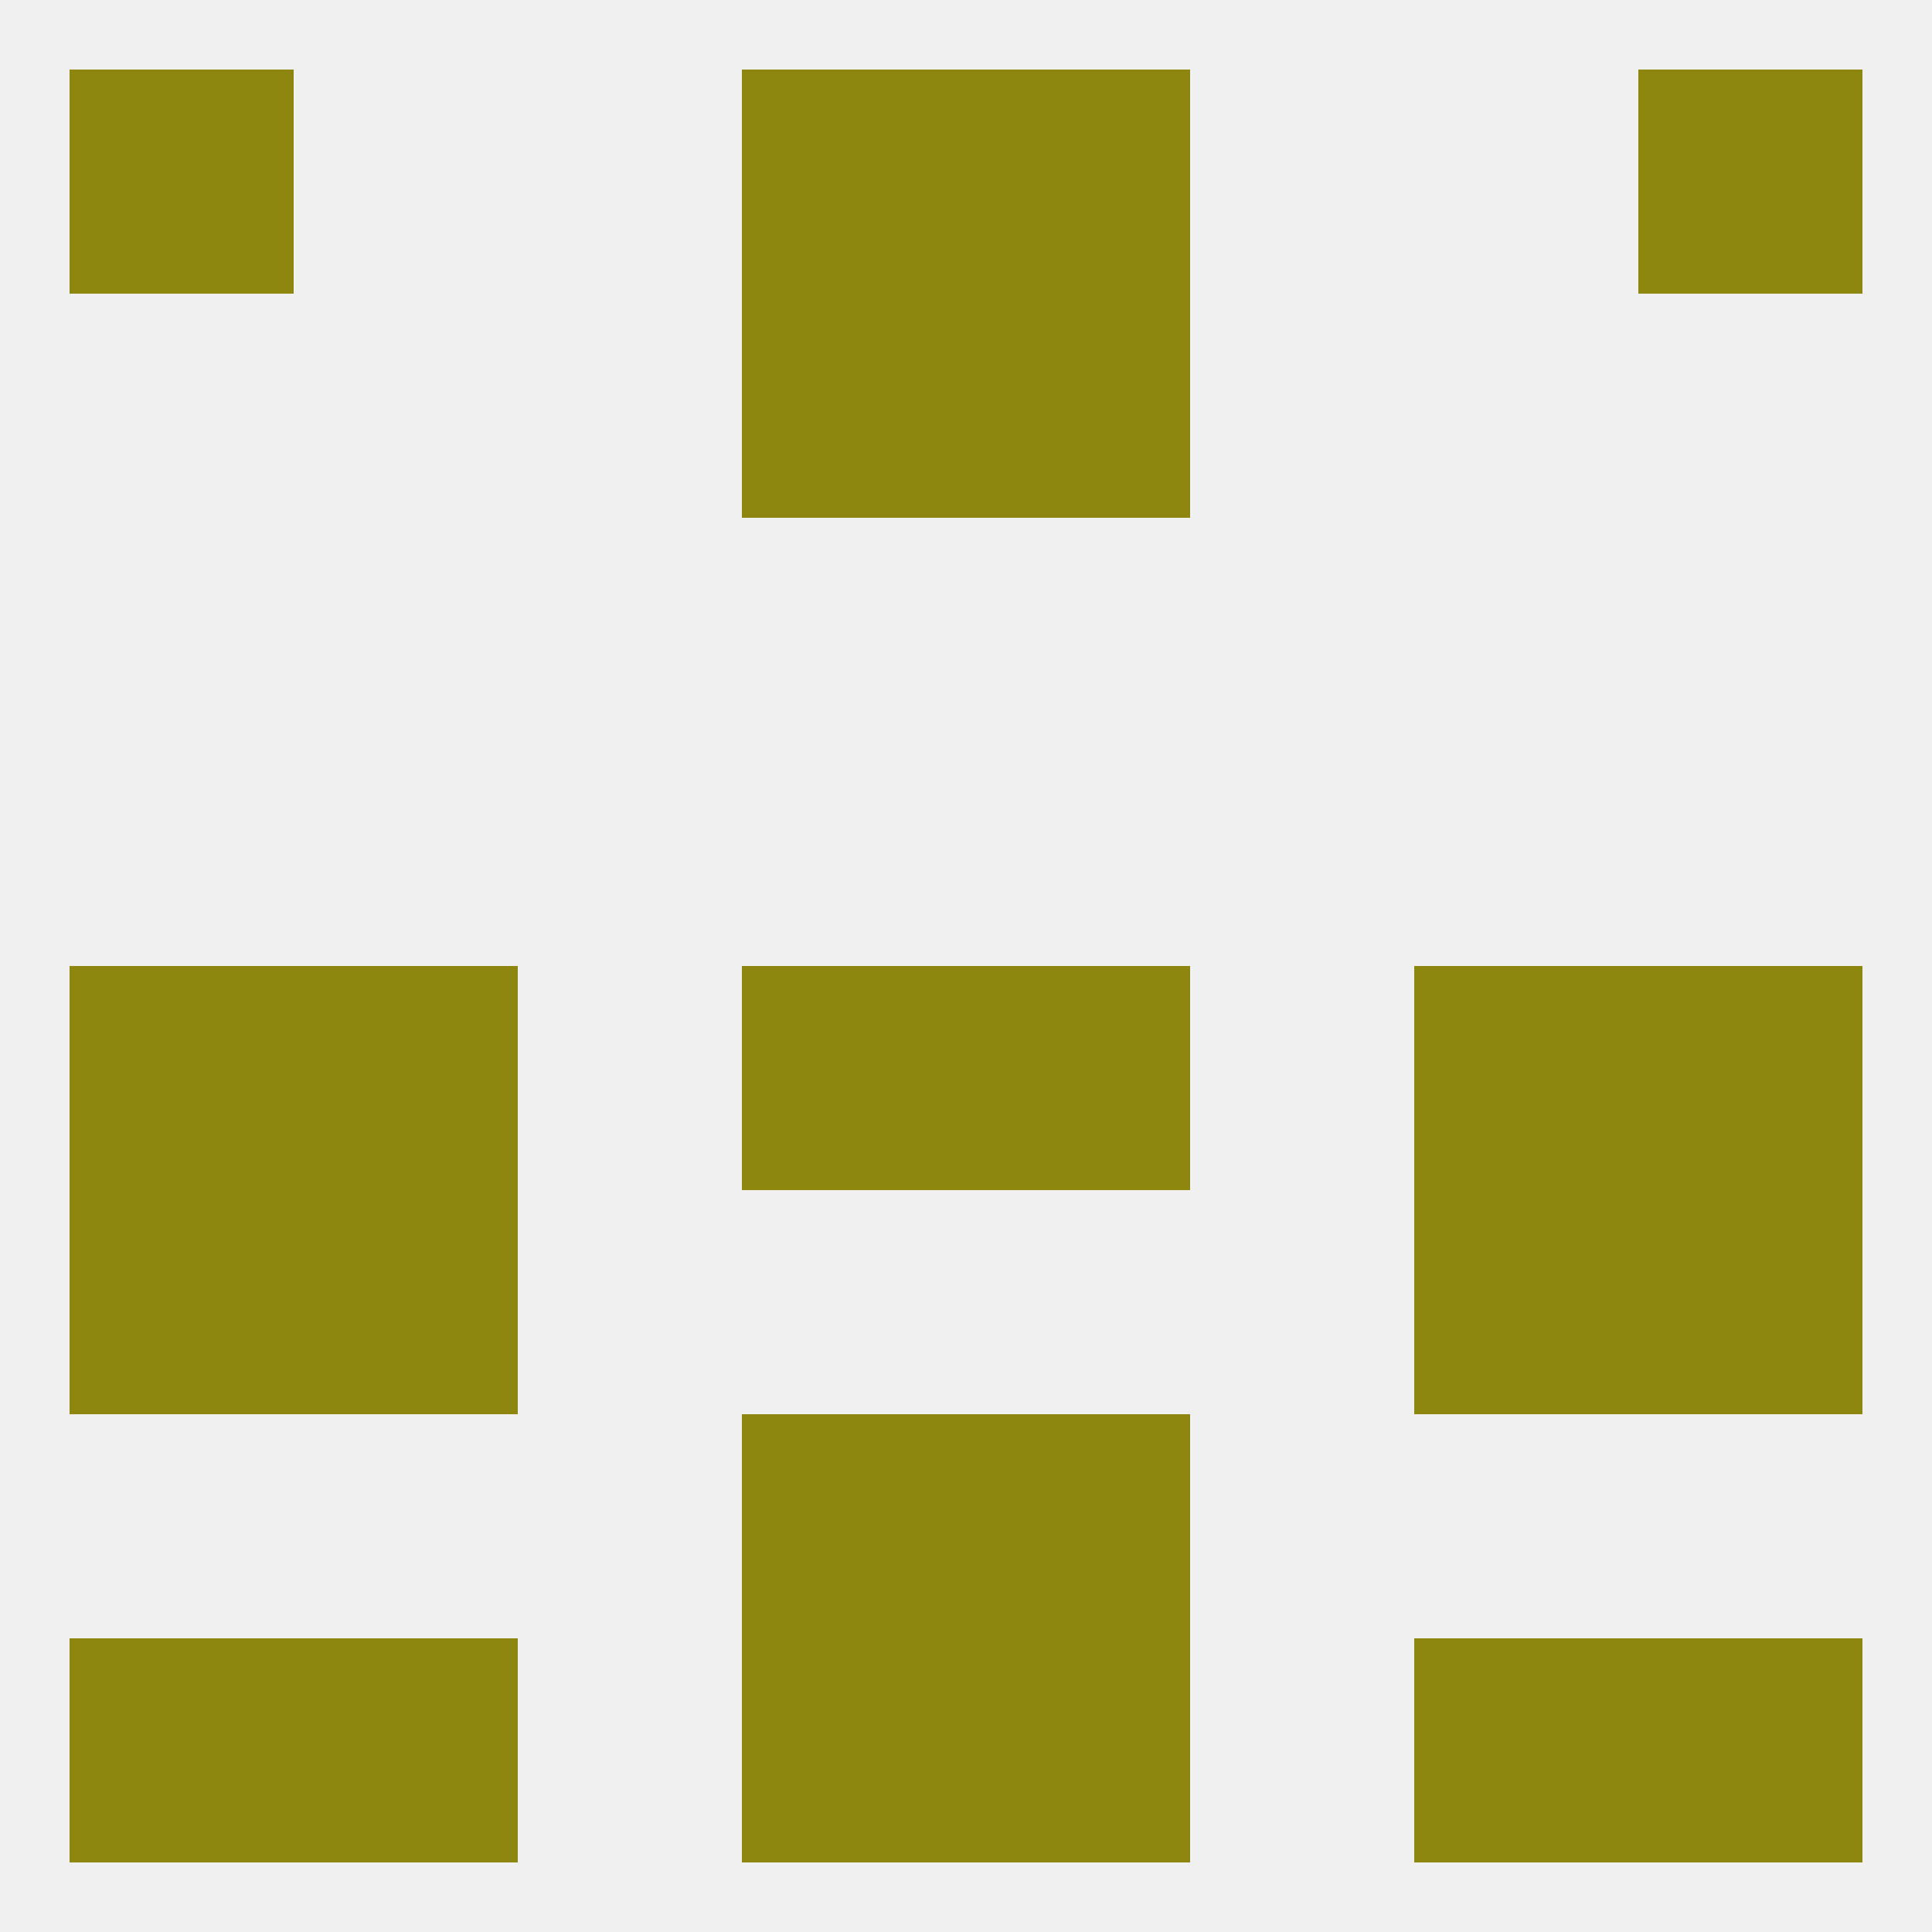
<!--   <?xml version="1.0"?> -->
<svg version="1.1" baseprofile="full" xmlns="http://www.w3.org/2000/svg" xmlns:xlink="http://www.w3.org/1999/xlink" xmlns:ev="http://www.w3.org/2001/xml-events" width="250" height="250" viewBox="0 0 250 250" >
	<rect width="100%" height="100%" fill="rgba(240,240,240,255)"/>

	<rect x="96" y="125" width="29" height="29" fill="rgba(142,135,15,255)"/>
	<rect x="125" y="125" width="29" height="29" fill="rgba(142,135,15,255)"/>
	<rect x="9" y="125" width="29" height="29" fill="rgba(142,135,15,255)"/>
	<rect x="212" y="125" width="29" height="29" fill="rgba(142,135,15,255)"/>
	<rect x="38" y="125" width="29" height="29" fill="rgba(142,135,15,255)"/>
	<rect x="183" y="125" width="29" height="29" fill="rgba(142,135,15,255)"/>
	<rect x="38" y="154" width="29" height="29" fill="rgba(142,135,15,255)"/>
	<rect x="183" y="154" width="29" height="29" fill="rgba(142,135,15,255)"/>
	<rect x="9" y="154" width="29" height="29" fill="rgba(142,135,15,255)"/>
	<rect x="212" y="154" width="29" height="29" fill="rgba(142,135,15,255)"/>
	<rect x="125" y="183" width="29" height="29" fill="rgba(142,135,15,255)"/>
	<rect x="96" y="183" width="29" height="29" fill="rgba(142,135,15,255)"/>
	<rect x="96" y="212" width="29" height="29" fill="rgba(142,135,15,255)"/>
	<rect x="125" y="212" width="29" height="29" fill="rgba(142,135,15,255)"/>
	<rect x="9" y="212" width="29" height="29" fill="rgba(142,135,15,255)"/>
	<rect x="212" y="212" width="29" height="29" fill="rgba(142,135,15,255)"/>
	<rect x="38" y="212" width="29" height="29" fill="rgba(142,135,15,255)"/>
	<rect x="183" y="212" width="29" height="29" fill="rgba(142,135,15,255)"/>
	<rect x="9" y="9" width="29" height="29" fill="rgba(142,135,15,255)"/>
	<rect x="212" y="9" width="29" height="29" fill="rgba(142,135,15,255)"/>
	<rect x="96" y="9" width="29" height="29" fill="rgba(142,135,15,255)"/>
	<rect x="125" y="9" width="29" height="29" fill="rgba(142,135,15,255)"/>
	<rect x="96" y="38" width="29" height="29" fill="rgba(142,135,15,255)"/>
	<rect x="125" y="38" width="29" height="29" fill="rgba(142,135,15,255)"/>
</svg>